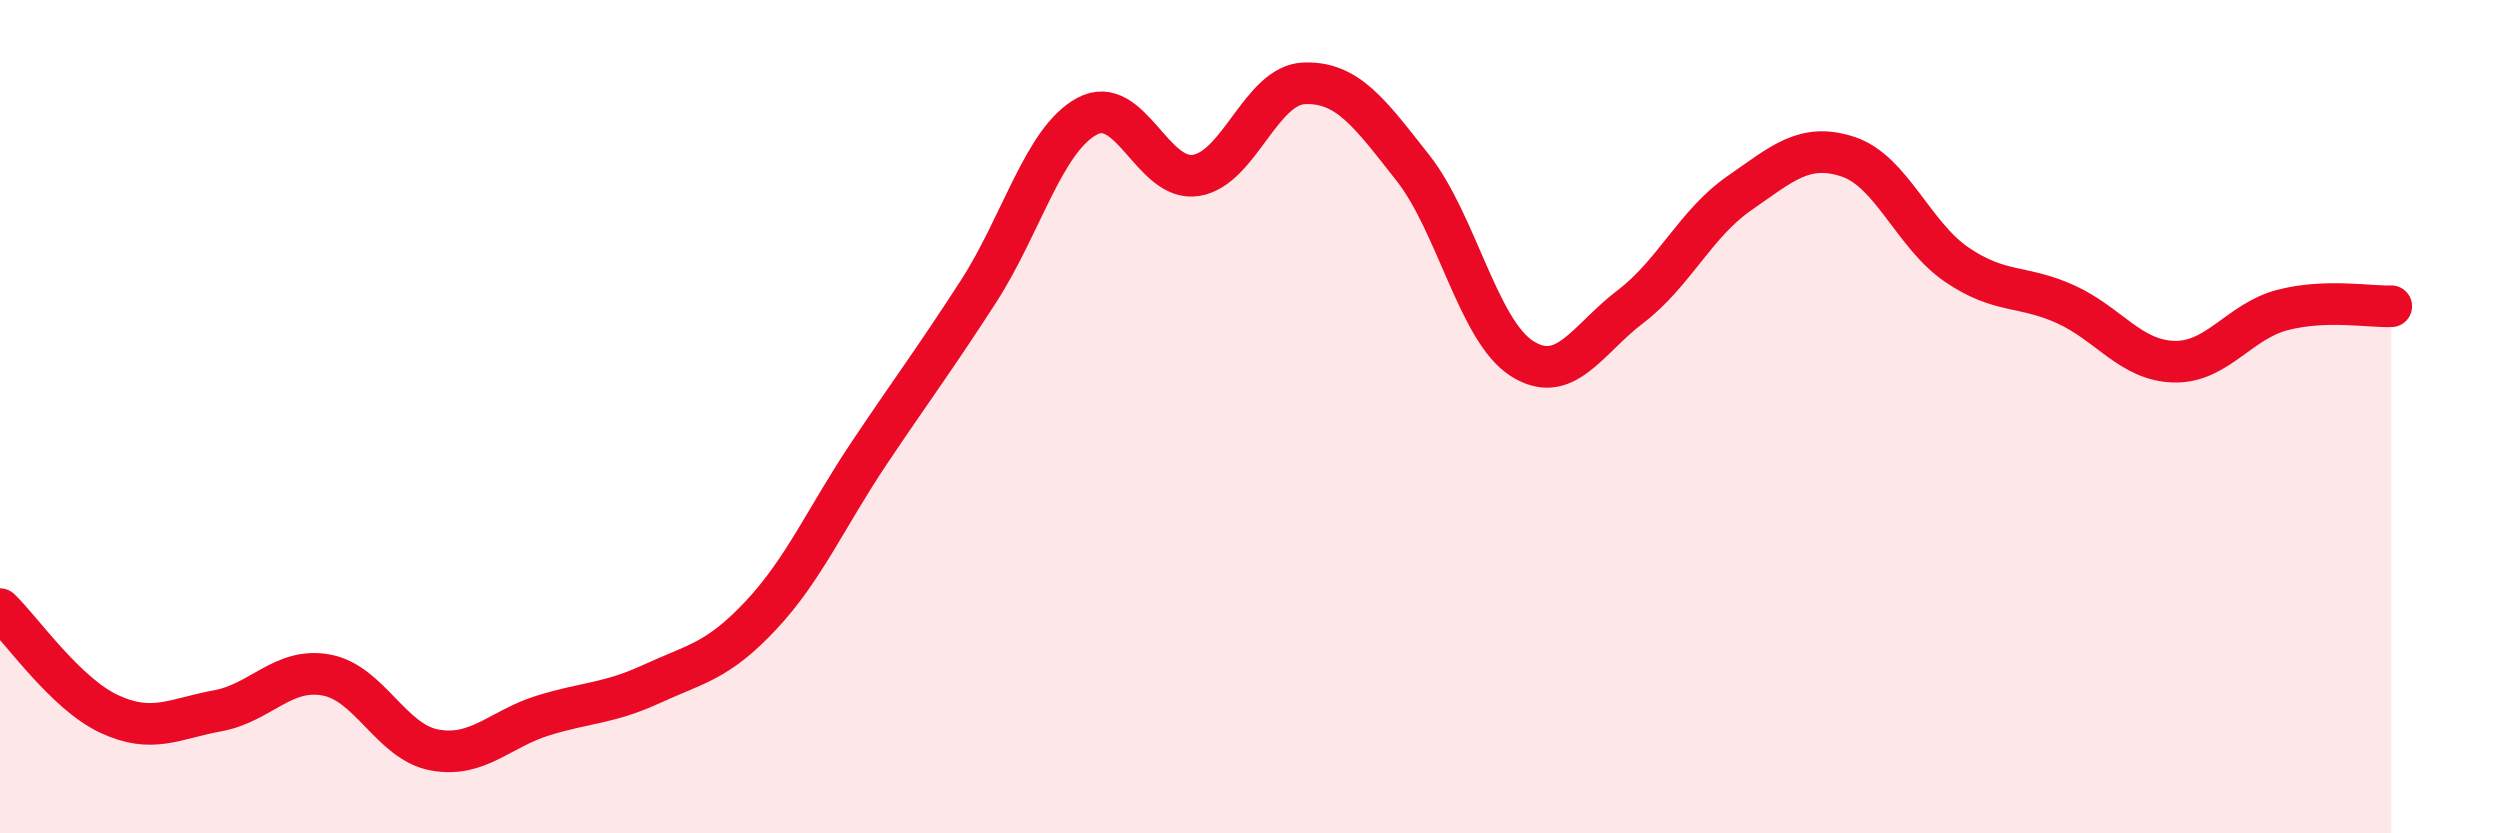 
    <svg width="60" height="20" viewBox="0 0 60 20" xmlns="http://www.w3.org/2000/svg">
      <path
        d="M 0,14.62 C 0.52,15.12 1.57,16.64 2.61,17.13 C 3.65,17.62 4.18,17.25 5.22,17.06 C 6.26,16.87 6.79,16.01 7.83,16.2 C 8.87,16.39 9.39,17.81 10.43,18 C 11.47,18.19 12,17.49 13.04,17.17 C 14.08,16.85 14.61,16.89 15.65,16.41 C 16.69,15.93 17.22,15.88 18.26,14.77 C 19.3,13.66 19.83,12.41 20.87,10.86 C 21.91,9.31 22.44,8.61 23.48,7 C 24.52,5.39 25.05,3.35 26.09,2.79 C 27.13,2.23 27.66,4.37 28.7,4.21 C 29.74,4.05 30.26,2.04 31.3,2 C 32.34,1.96 32.87,2.71 33.91,4.03 C 34.95,5.35 35.48,7.93 36.52,8.6 C 37.56,9.27 38.09,8.15 39.13,7.36 C 40.17,6.57 40.7,5.36 41.74,4.64 C 42.78,3.92 43.31,3.42 44.35,3.76 C 45.39,4.1 45.92,5.64 46.96,6.35 C 48,7.06 48.53,6.83 49.57,7.3 C 50.61,7.77 51.13,8.65 52.17,8.68 C 53.21,8.71 53.74,7.71 54.78,7.44 C 55.82,7.17 56.87,7.37 57.39,7.35L57.39 20L0 20Z"
        fill="#EB0A25"
        opacity="0.1"
        stroke-linecap="round"
        stroke-linejoin="round"
      />
      <path
        d="M 0,14.62 C 0.52,15.12 1.57,16.64 2.61,17.13 C 3.65,17.62 4.18,17.25 5.22,17.06 C 6.26,16.87 6.79,16.01 7.83,16.2 C 8.87,16.39 9.39,17.81 10.43,18 C 11.47,18.19 12,17.49 13.04,17.17 C 14.08,16.85 14.61,16.89 15.65,16.41 C 16.69,15.93 17.22,15.88 18.26,14.77 C 19.3,13.66 19.83,12.41 20.87,10.86 C 21.91,9.31 22.44,8.61 23.48,7 C 24.52,5.39 25.05,3.35 26.09,2.79 C 27.13,2.23 27.66,4.37 28.7,4.21 C 29.74,4.05 30.26,2.04 31.3,2 C 32.34,1.96 32.87,2.71 33.91,4.03 C 34.95,5.35 35.48,7.93 36.52,8.6 C 37.56,9.27 38.09,8.15 39.13,7.36 C 40.17,6.57 40.7,5.36 41.74,4.64 C 42.78,3.92 43.31,3.42 44.35,3.76 C 45.39,4.1 45.92,5.64 46.96,6.35 C 48,7.06 48.53,6.83 49.57,7.3 C 50.61,7.77 51.13,8.65 52.17,8.68 C 53.21,8.71 53.74,7.71 54.78,7.44 C 55.82,7.17 56.87,7.37 57.39,7.35"
        stroke="#EB0A25"
        stroke-width="1"
        fill="none"
        stroke-linecap="round"
        stroke-linejoin="round"
      />
    </svg>
  